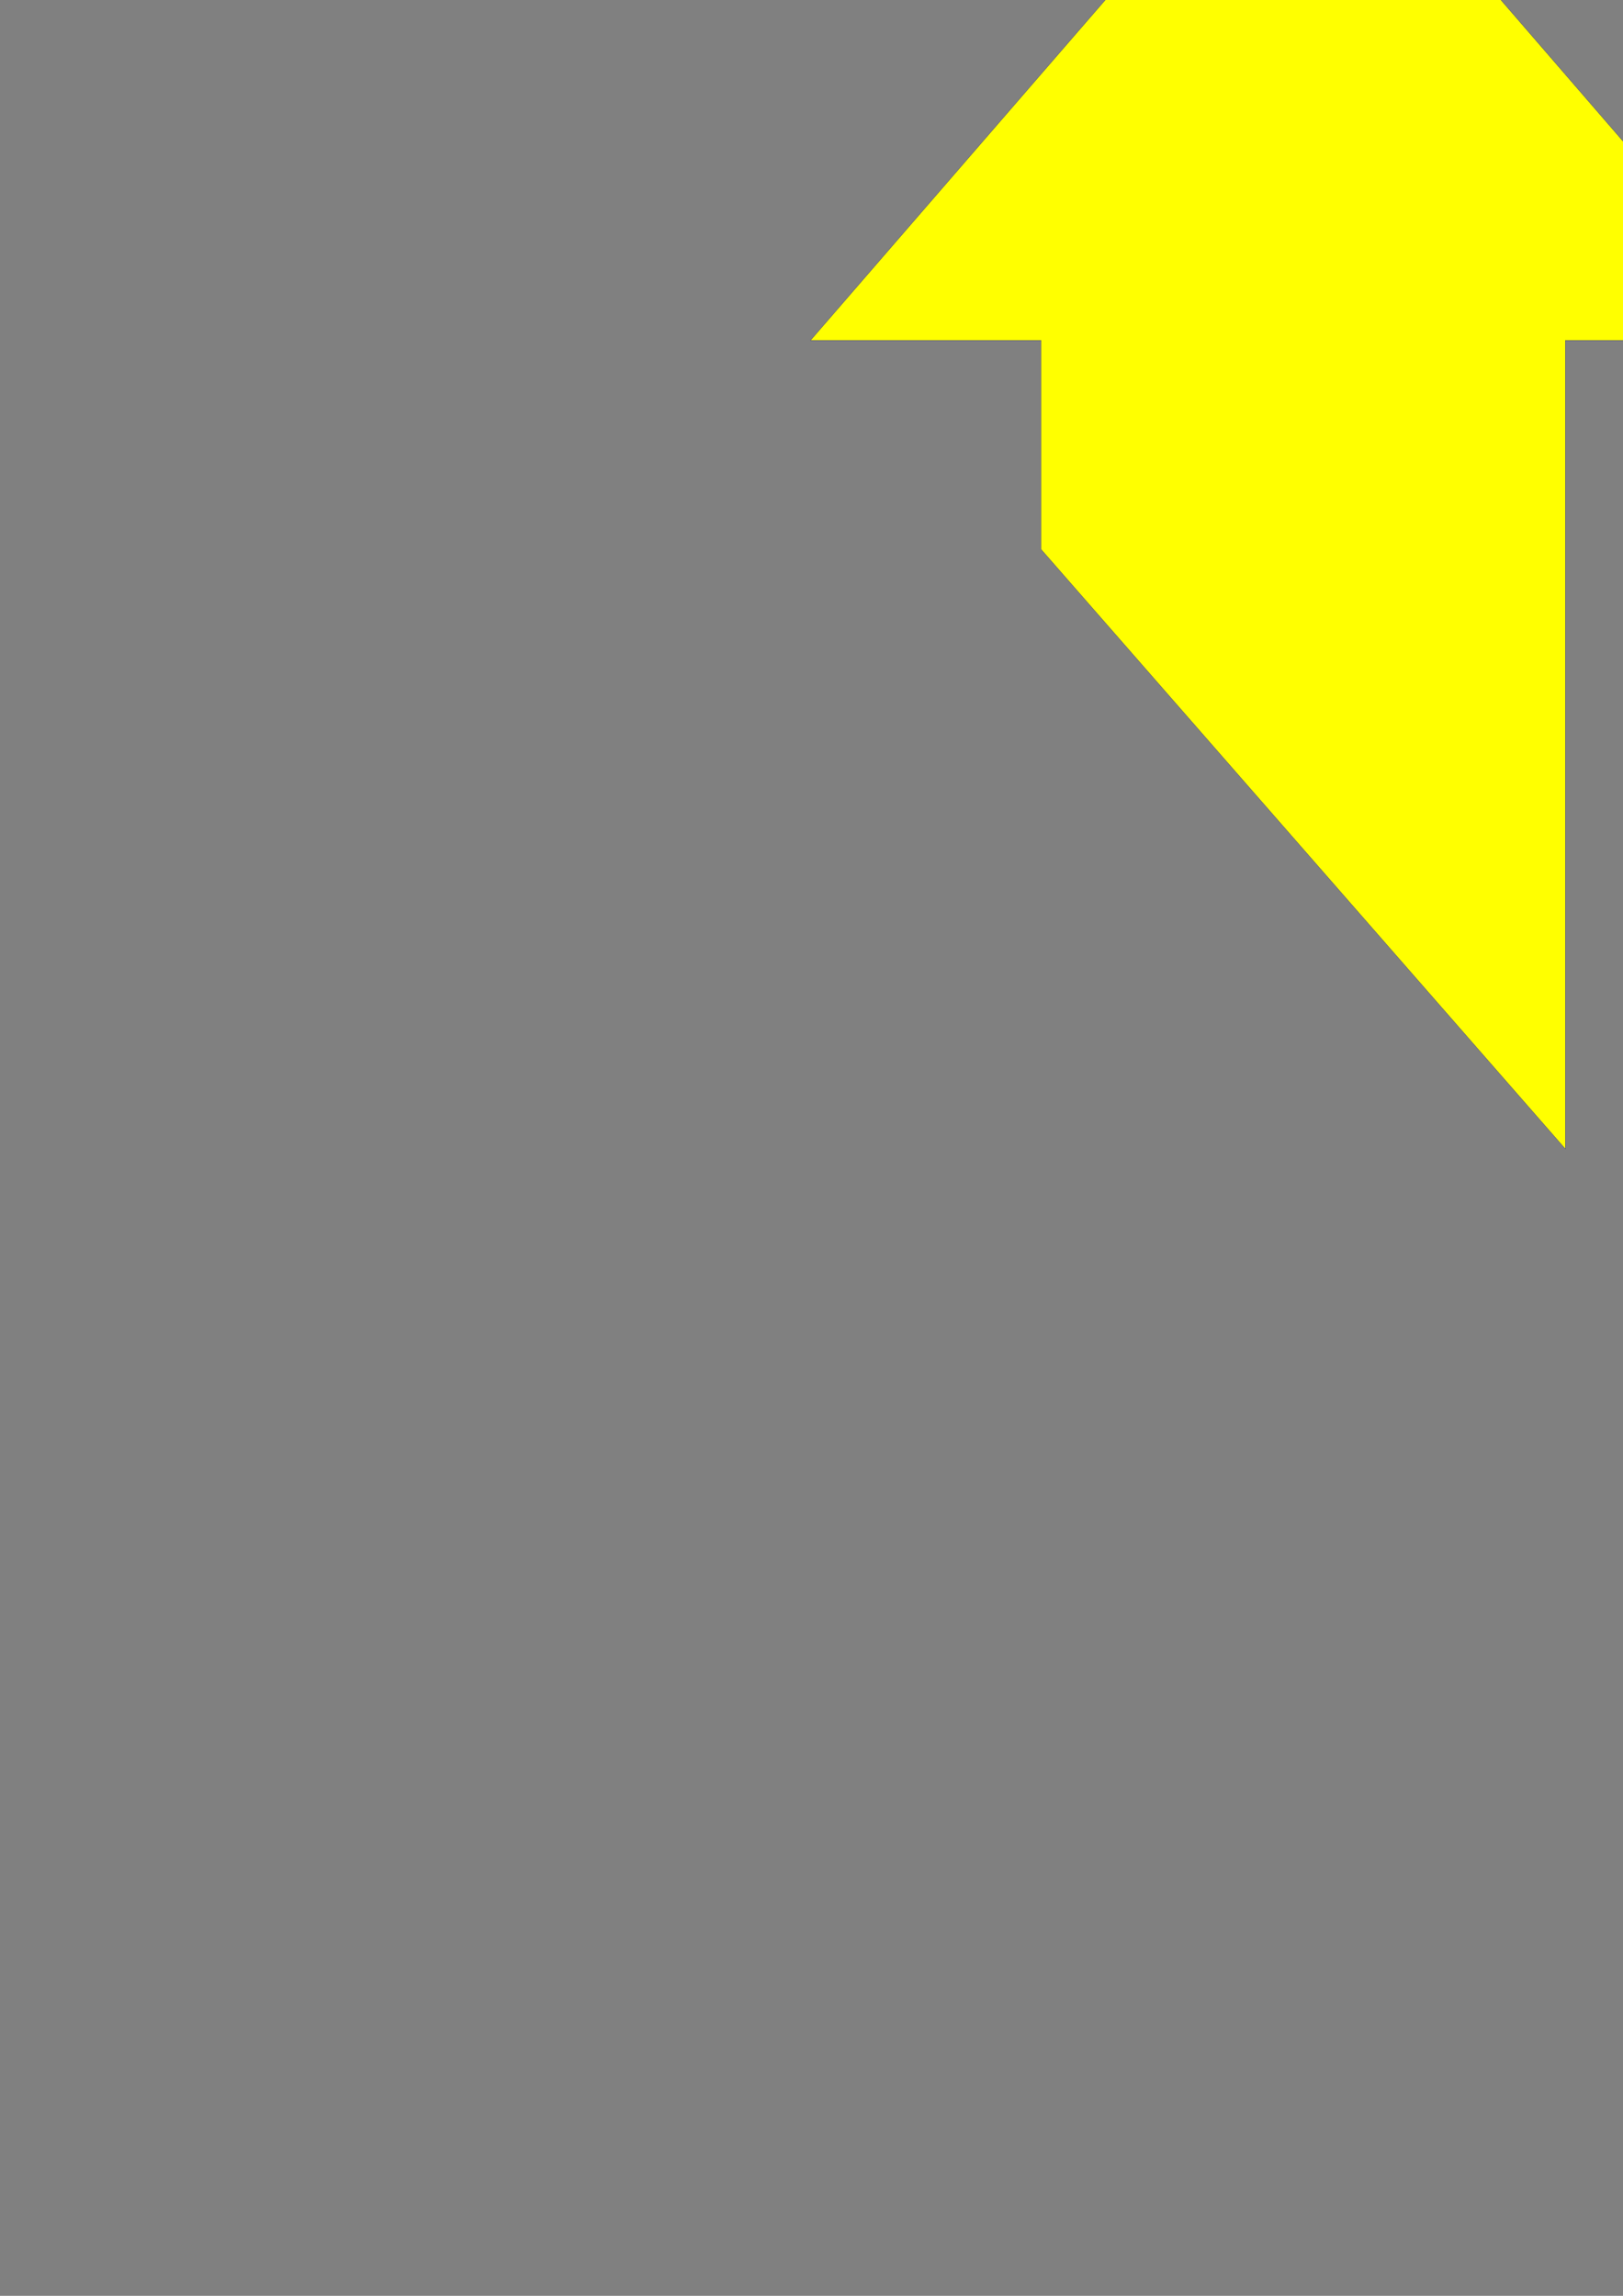 <?xml version="1.0" encoding="utf-8"?>
<!-- Created by UniConvertor 2.0rc4 (https://sk1project.net/) -->
<svg xmlns="http://www.w3.org/2000/svg" height="841.89pt" viewBox="0 0 595.276 841.89" width="595.276pt" version="1.1" xmlns:xlink="http://www.w3.org/1999/xlink" id="673e785e-f608-11ea-b269-dcc15c148e23">

<rect x="0" y="0" width="595.276" height="841.89" fill="#808080" stroke="none"/>

<g>
	<path style="stroke:#010180;stroke-width:0.072;stroke-miterlimit:10.433;fill:#ffff00;" d="M 574.118,421.305 L 574.118,124.809 658.43,124.809 477.998,-83.847 297.278,124.809 381.806,124.809 381.806,201.417 574.118,421.305 Z" />
</g>
</svg>